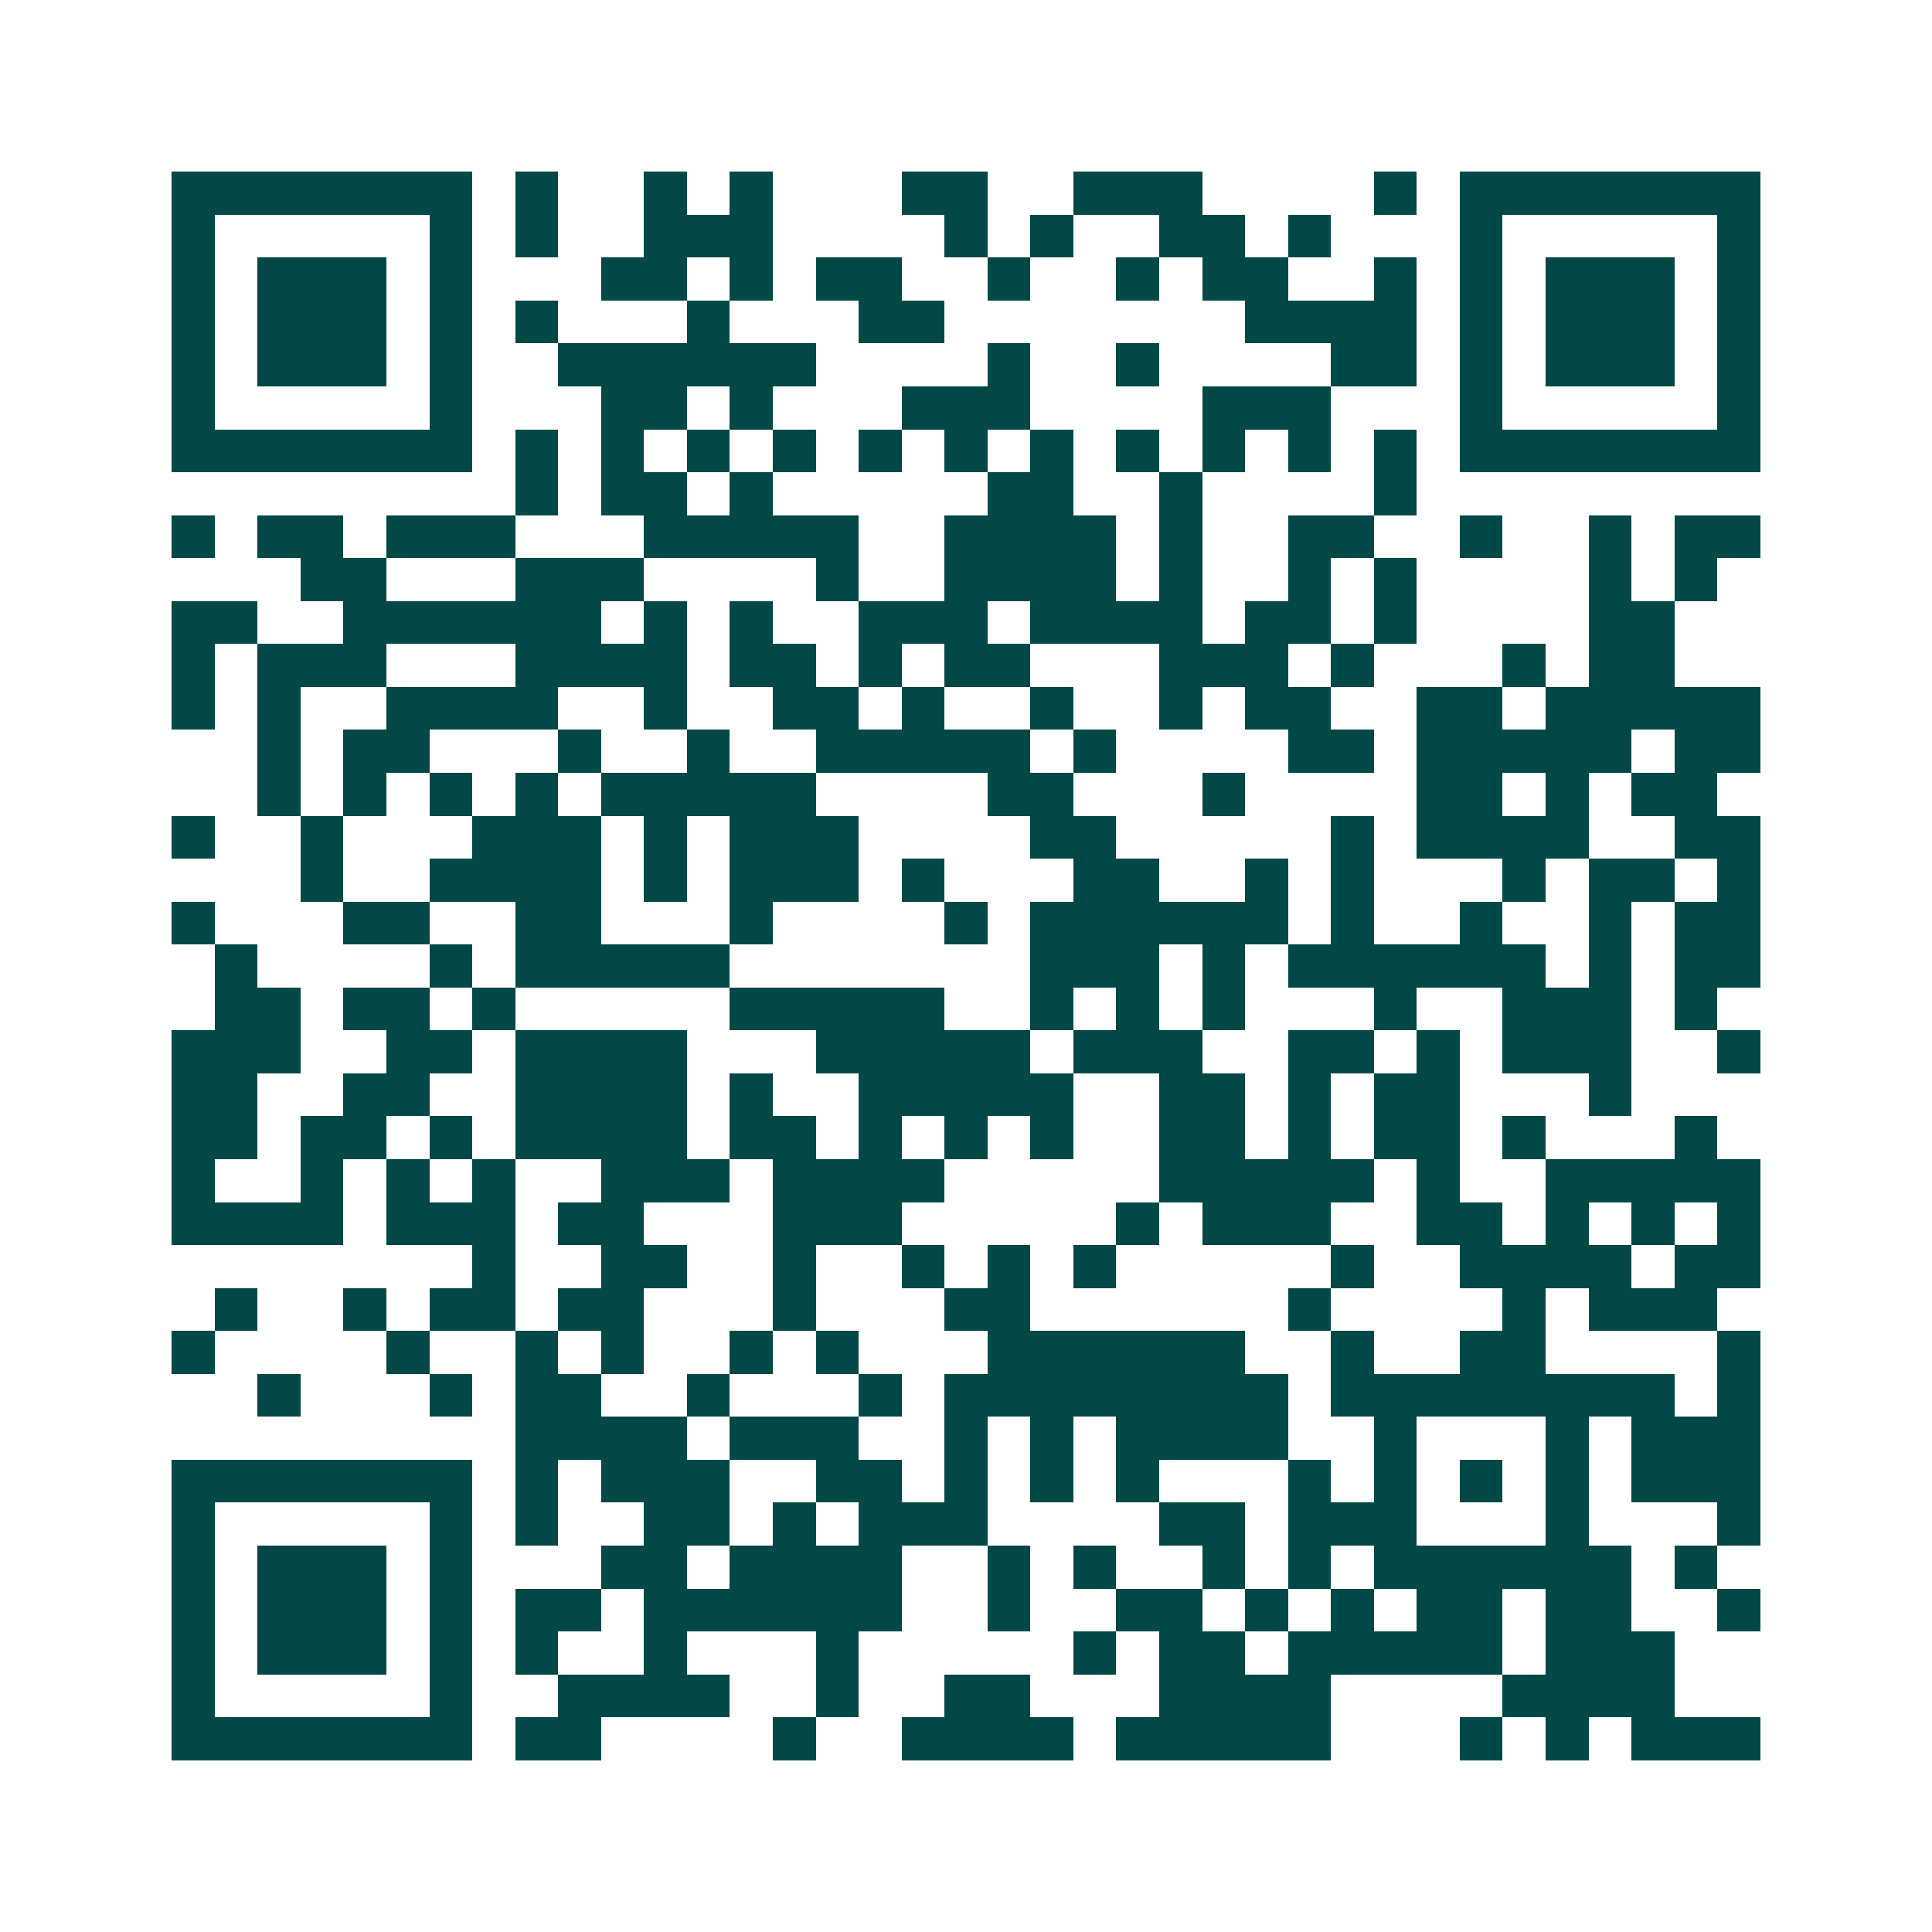 <svg xmlns="http://www.w3.org/2000/svg" width="200" height="200" viewBox="0 0 45 45" shape-rendering="crispEdges"><path fill="#ffffff" d="M0 0h45v45H0z"/><path stroke="#014847" d="M4 4.5h7m1 0h1m2 0h1m1 0h1m3 0h2m2 0h3m4 0h1m1 0h7M4 5.5h1m5 0h1m1 0h1m2 0h3m4 0h1m1 0h1m2 0h2m1 0h1m3 0h1m5 0h1M4 6.5h1m1 0h3m1 0h1m3 0h2m1 0h1m1 0h2m2 0h1m2 0h1m1 0h2m2 0h1m1 0h1m1 0h3m1 0h1M4 7.5h1m1 0h3m1 0h1m1 0h1m3 0h1m3 0h2m7 0h4m1 0h1m1 0h3m1 0h1M4 8.5h1m1 0h3m1 0h1m2 0h6m4 0h1m2 0h1m4 0h2m1 0h1m1 0h3m1 0h1M4 9.5h1m5 0h1m3 0h2m1 0h1m3 0h3m4 0h3m3 0h1m5 0h1M4 10.5h7m1 0h1m1 0h1m1 0h1m1 0h1m1 0h1m1 0h1m1 0h1m1 0h1m1 0h1m1 0h1m1 0h1m1 0h7M12 11.5h1m1 0h2m1 0h1m5 0h2m2 0h1m4 0h1M4 12.5h1m1 0h2m1 0h3m3 0h5m2 0h4m1 0h1m2 0h2m2 0h1m2 0h1m1 0h2M7 13.5h2m3 0h3m4 0h1m2 0h4m1 0h1m2 0h1m1 0h1m4 0h1m1 0h1M4 14.5h2m2 0h6m1 0h1m1 0h1m2 0h3m1 0h4m1 0h2m1 0h1m4 0h2M4 15.5h1m1 0h3m3 0h4m1 0h2m1 0h1m1 0h2m3 0h3m1 0h1m3 0h1m1 0h2M4 16.5h1m1 0h1m2 0h4m2 0h1m2 0h2m1 0h1m2 0h1m2 0h1m1 0h2m2 0h2m1 0h5M6 17.5h1m1 0h2m3 0h1m2 0h1m2 0h5m1 0h1m4 0h2m1 0h5m1 0h2M6 18.5h1m1 0h1m1 0h1m1 0h1m1 0h5m4 0h2m3 0h1m4 0h2m1 0h1m1 0h2M4 19.5h1m2 0h1m3 0h3m1 0h1m1 0h3m4 0h2m5 0h1m1 0h4m2 0h2M7 20.5h1m2 0h4m1 0h1m1 0h3m1 0h1m3 0h2m2 0h1m1 0h1m3 0h1m1 0h2m1 0h1M4 21.5h1m3 0h2m2 0h2m3 0h1m4 0h1m1 0h6m1 0h1m2 0h1m2 0h1m1 0h2M5 22.5h1m4 0h1m1 0h5m7 0h3m1 0h1m1 0h6m1 0h1m1 0h2M5 23.5h2m1 0h2m1 0h1m5 0h5m2 0h1m1 0h1m1 0h1m3 0h1m2 0h3m1 0h1M4 24.5h3m2 0h2m1 0h4m3 0h5m1 0h3m2 0h2m1 0h1m1 0h3m2 0h1M4 25.5h2m2 0h2m2 0h4m1 0h1m2 0h5m2 0h2m1 0h1m1 0h2m3 0h1M4 26.5h2m1 0h2m1 0h1m1 0h4m1 0h2m1 0h1m1 0h1m1 0h1m2 0h2m1 0h1m1 0h2m1 0h1m3 0h1M4 27.5h1m2 0h1m1 0h1m1 0h1m2 0h3m1 0h4m5 0h5m1 0h1m2 0h5M4 28.5h4m1 0h3m1 0h2m3 0h3m5 0h1m1 0h3m2 0h2m1 0h1m1 0h1m1 0h1M11 29.5h1m2 0h2m2 0h1m2 0h1m1 0h1m1 0h1m5 0h1m2 0h4m1 0h2M5 30.5h1m2 0h1m1 0h2m1 0h2m3 0h1m3 0h2m6 0h1m4 0h1m1 0h3M4 31.5h1m4 0h1m2 0h1m1 0h1m2 0h1m1 0h1m3 0h6m2 0h1m2 0h2m4 0h1M6 32.5h1m3 0h1m1 0h2m2 0h1m3 0h1m1 0h8m1 0h8m1 0h1M12 33.5h4m1 0h3m2 0h1m1 0h1m1 0h4m2 0h1m3 0h1m1 0h3M4 34.5h7m1 0h1m1 0h3m2 0h2m1 0h1m1 0h1m1 0h1m3 0h1m1 0h1m1 0h1m1 0h1m1 0h3M4 35.5h1m5 0h1m1 0h1m2 0h2m1 0h1m1 0h3m4 0h2m1 0h3m3 0h1m3 0h1M4 36.5h1m1 0h3m1 0h1m3 0h2m1 0h4m2 0h1m1 0h1m2 0h1m1 0h1m1 0h6m1 0h1M4 37.5h1m1 0h3m1 0h1m1 0h2m1 0h6m2 0h1m2 0h2m1 0h1m1 0h1m1 0h2m1 0h2m2 0h1M4 38.5h1m1 0h3m1 0h1m1 0h1m2 0h1m3 0h1m5 0h1m1 0h2m1 0h5m1 0h3M4 39.5h1m5 0h1m2 0h4m2 0h1m2 0h2m3 0h4m4 0h4M4 40.5h7m1 0h2m4 0h1m2 0h4m1 0h5m3 0h1m1 0h1m1 0h3"/></svg>
